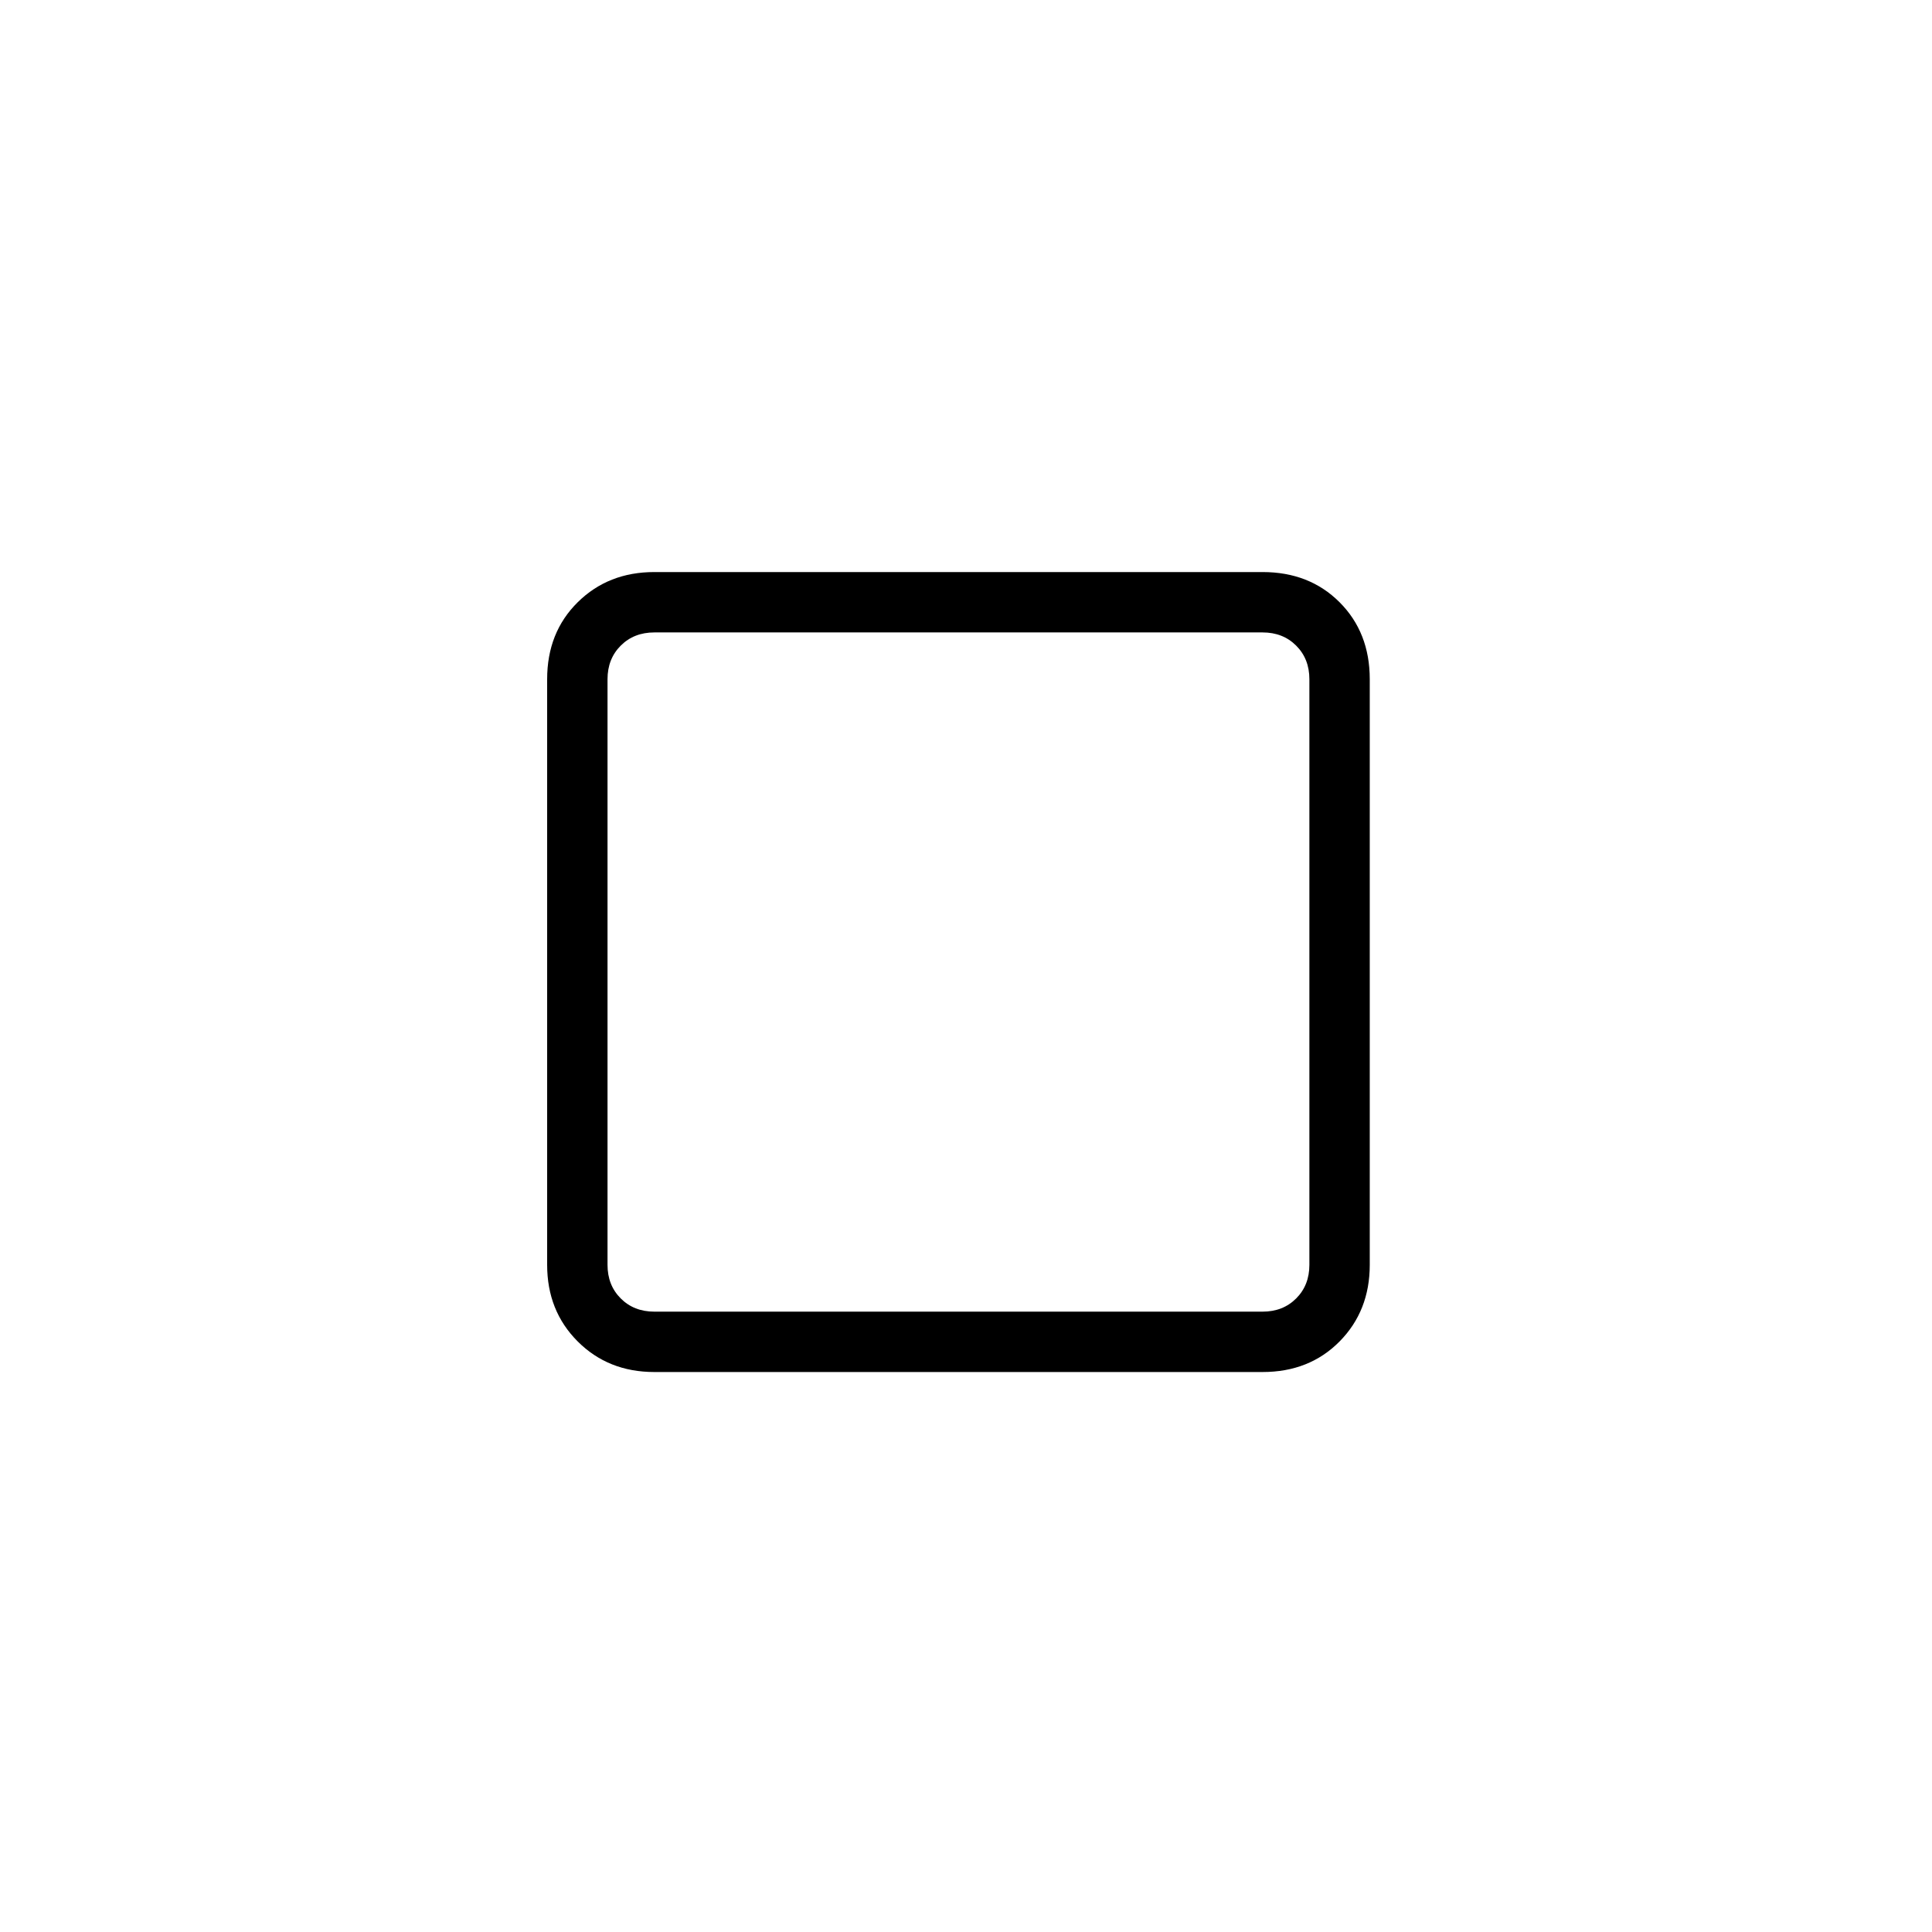 <?xml version="1.0" standalone="no"?>
<!DOCTYPE svg PUBLIC "-//W3C//DTD SVG 1.1//EN" "http://www.w3.org/Graphics/SVG/1.1/DTD/svg11.dtd" >
<svg xmlns="http://www.w3.org/2000/svg" xmlns:xlink="http://www.w3.org/1999/xlink" version="1.1" viewBox="30 -350 2560 2560">
   <path fill="currentColor"
d="M897 1468h806q62 0 102 -40.5t40 -101.5v-776q0 -62 -40 -102t-102 -40h-806q-61 0 -101.5 40t-40.5 102v776q0 61 40.5 101.5t101.5 40.5zM897 1388q-27 0 -44.5 -17.5t-17.5 -44.5v-776q0 -27 17.5 -44.5t44.5 -17.5h806q27 0 44.5 17.5t17.5 44.5v776q0 27 -17.5 44.5
t-44.5 17.5h-806z" />
</svg>
